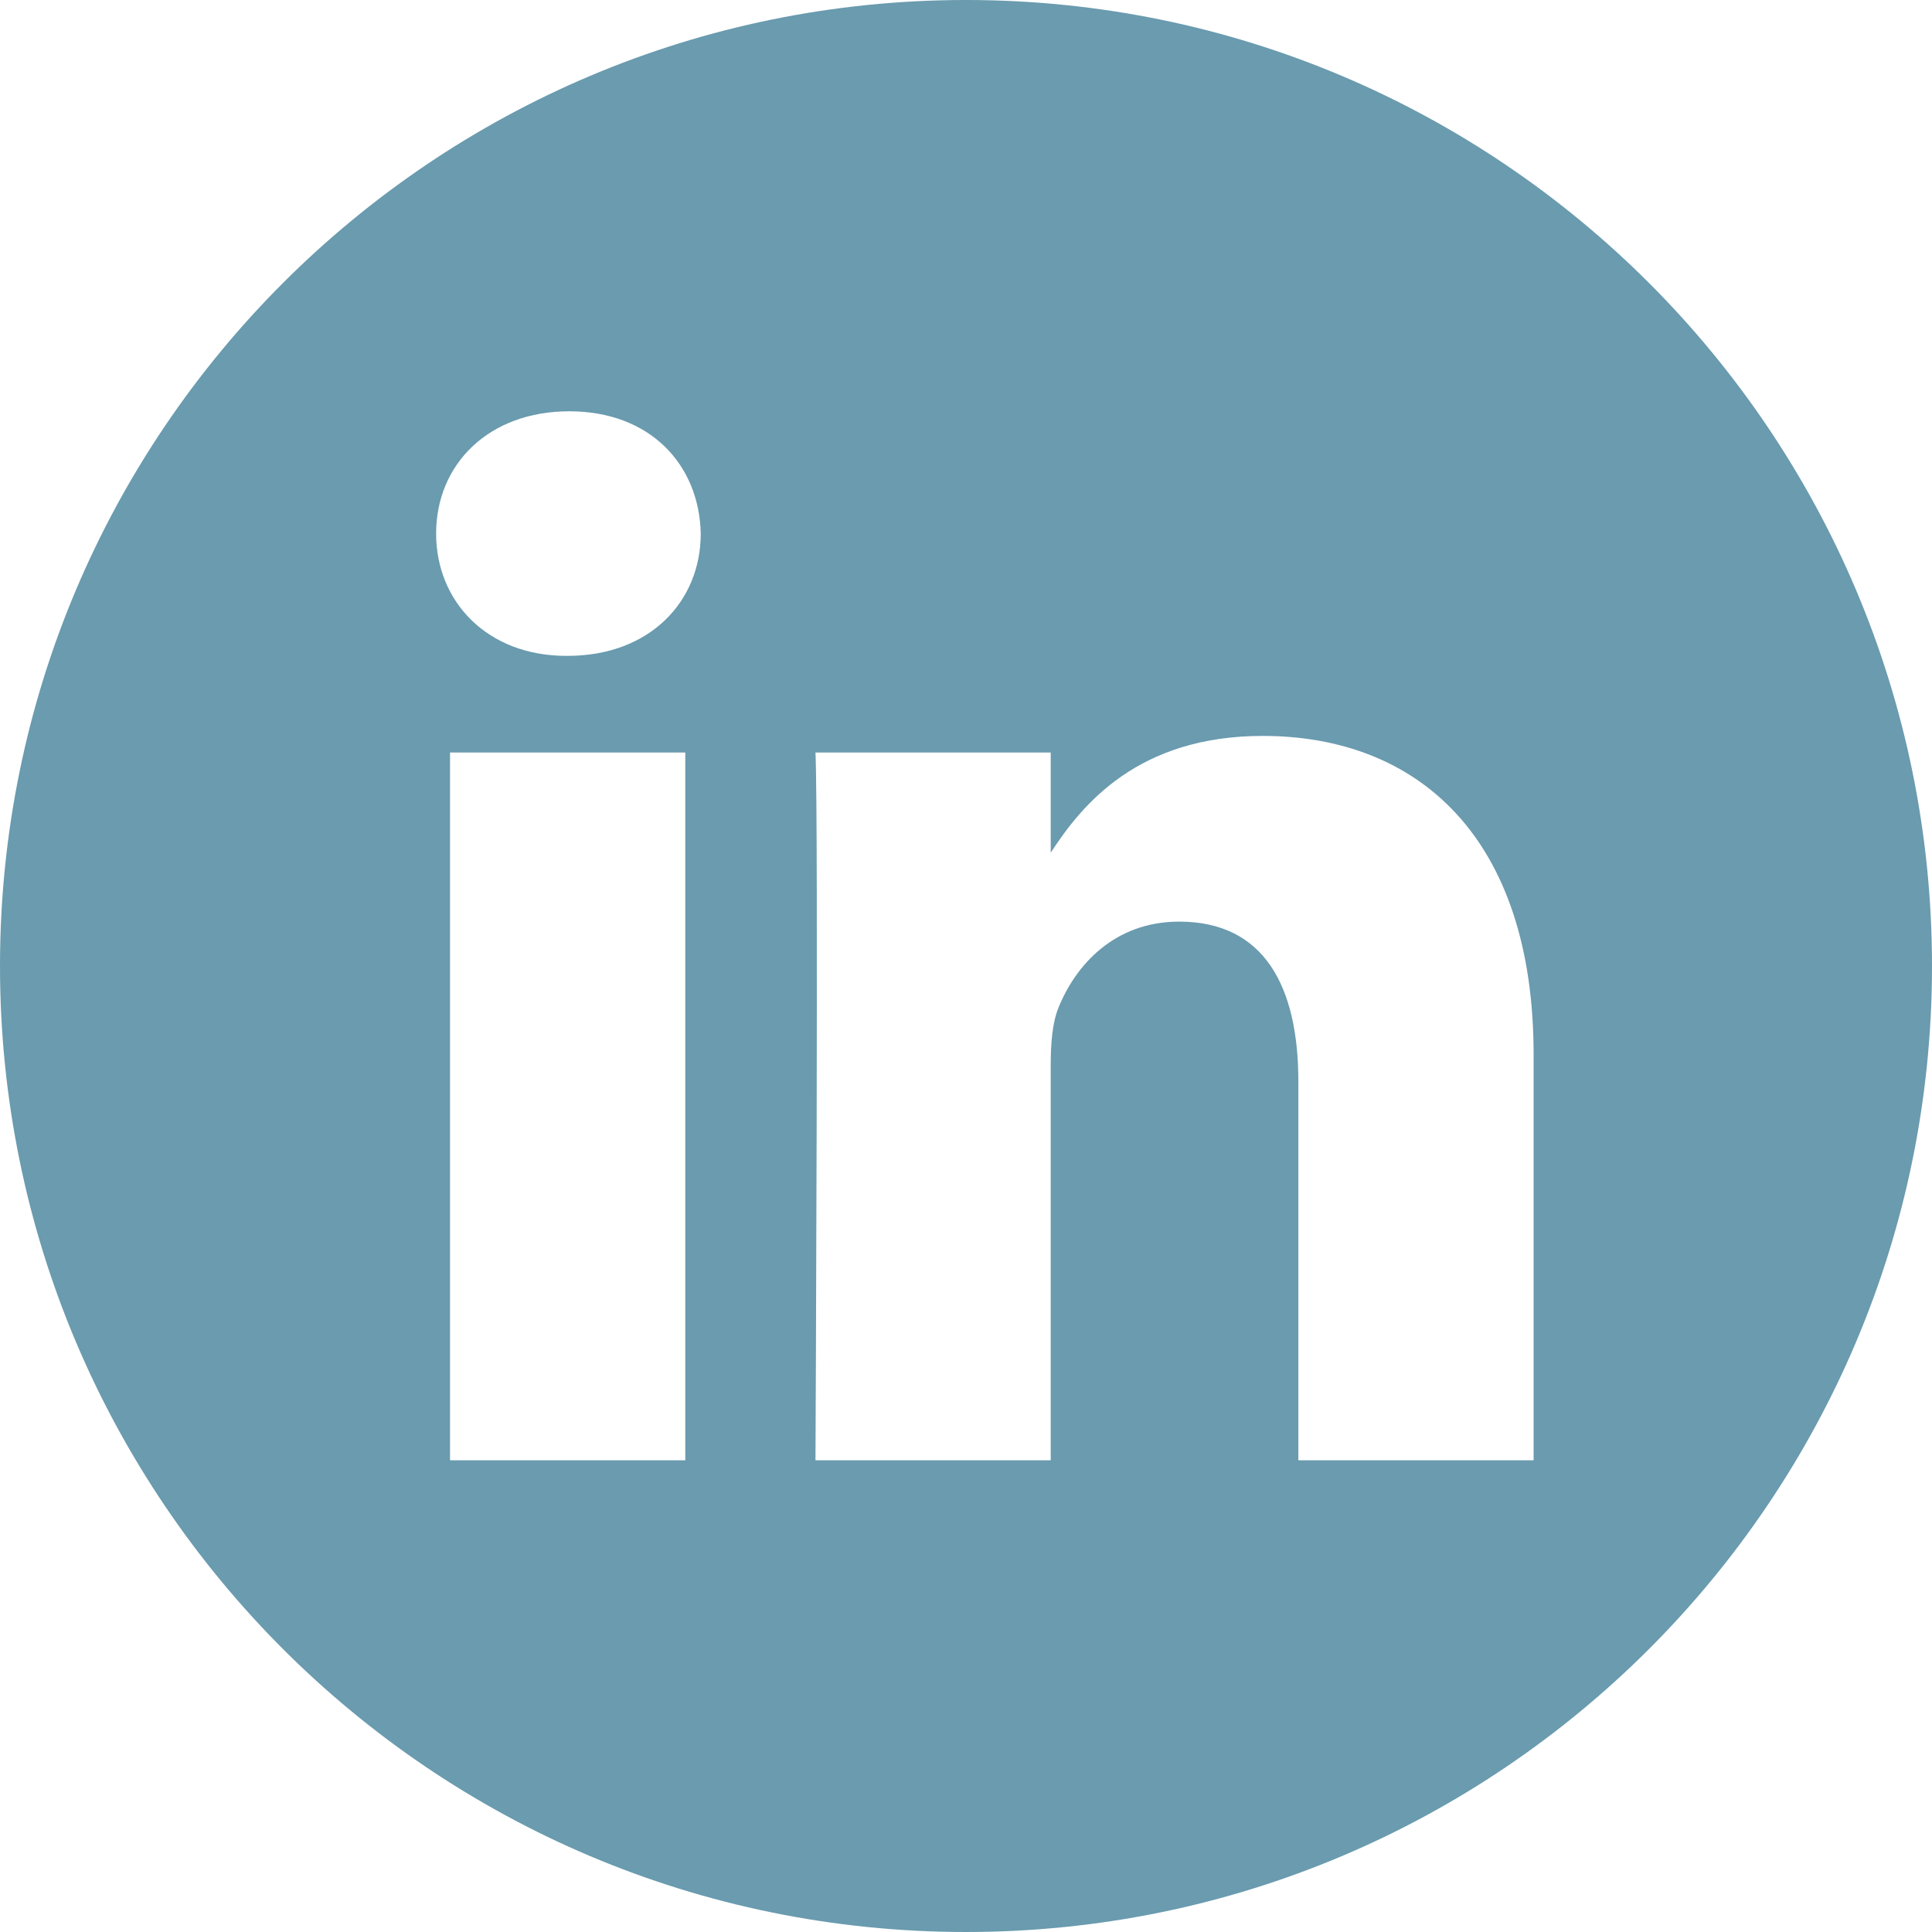 <svg width="34" height="34" viewBox="0 0 34 34" fill="none" xmlns="http://www.w3.org/2000/svg">
<g clip-path="url(#clip0_1168_526)">
<path d="M17 0C7.613 0 0 7.613 0 17C0 26.387 7.613 34 17 34C26.387 34 34 26.387 34 17C34 7.613 26.387 0 17 0ZM12.06 25.699H7.92V13.243H12.06L12.06 25.699ZM9.99 11.542H9.963C8.574 11.542 7.675 10.586 7.675 9.391C7.675 8.168 8.601 7.238 10.018 7.238C11.434 7.238 12.305 8.168 12.332 9.391C12.332 10.586 11.434 11.542 9.99 11.542V11.542ZM26.989 25.699H22.849V19.035C22.849 17.361 22.25 16.219 20.752 16.219C19.608 16.219 18.927 16.989 18.628 17.733C18.518 17.999 18.491 18.371 18.491 18.743V25.699H14.351C14.351 25.699 14.406 14.412 14.351 13.243H18.491V15.007C19.041 14.158 20.026 12.951 22.223 12.951C24.947 12.951 26.989 14.731 26.989 18.557V25.699Z" fill="#6A9BAF"/>
</g>
<defs>
<clipPath id="clip0_1168_526">
<rect width="34" height="34" fill="white"/>
</clipPath>
</defs>
</svg>
